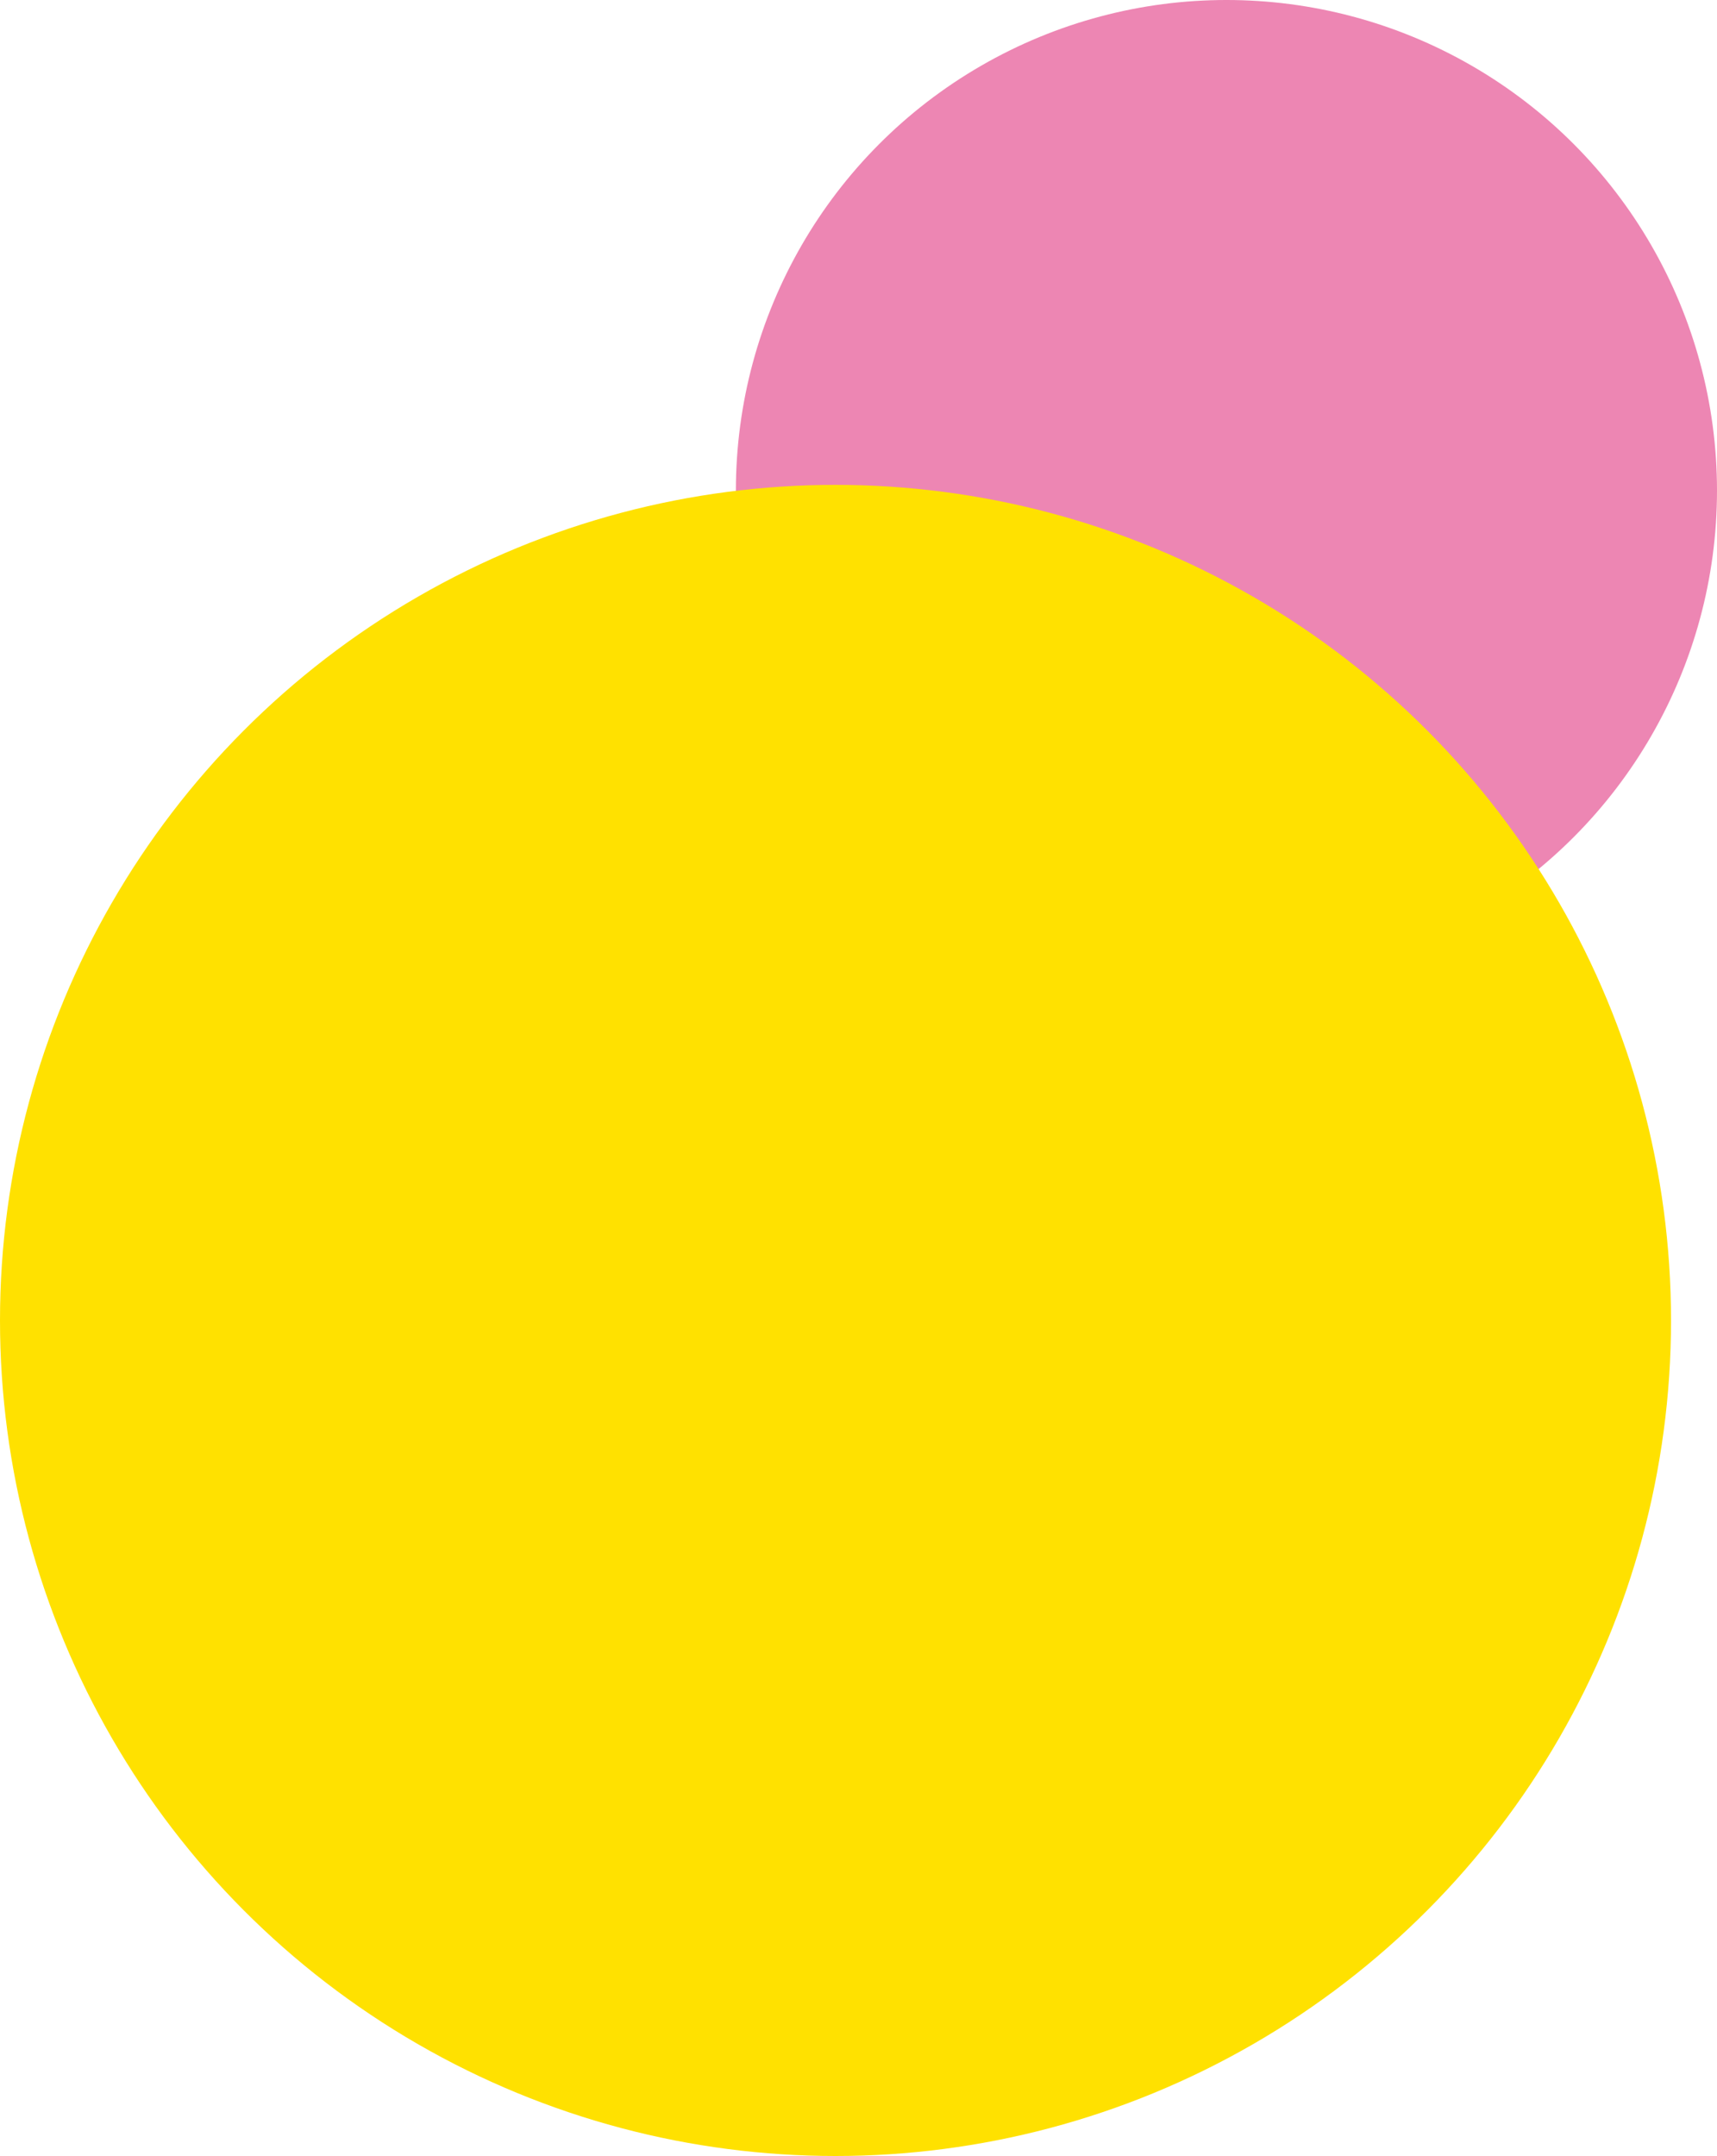 <?xml version="1.0" encoding="UTF-8"?><svg xmlns="http://www.w3.org/2000/svg" viewBox="0 0 333.49 418.72"><defs><style>.cls-1{fill:#ed86b3;}.cls-1,.cls-2{mix-blend-mode:multiply;}.cls-2{fill:#ffe100;}.cls-3{isolation:isolate;}</style></defs><g class="cls-3"><g id="_レイヤー_1"><circle class="cls-1" cx="238.21" cy="95.28" r="95.28"/><circle class="cls-2" cx="162.28" cy="256.45" r="162.28"/></g></g></svg>